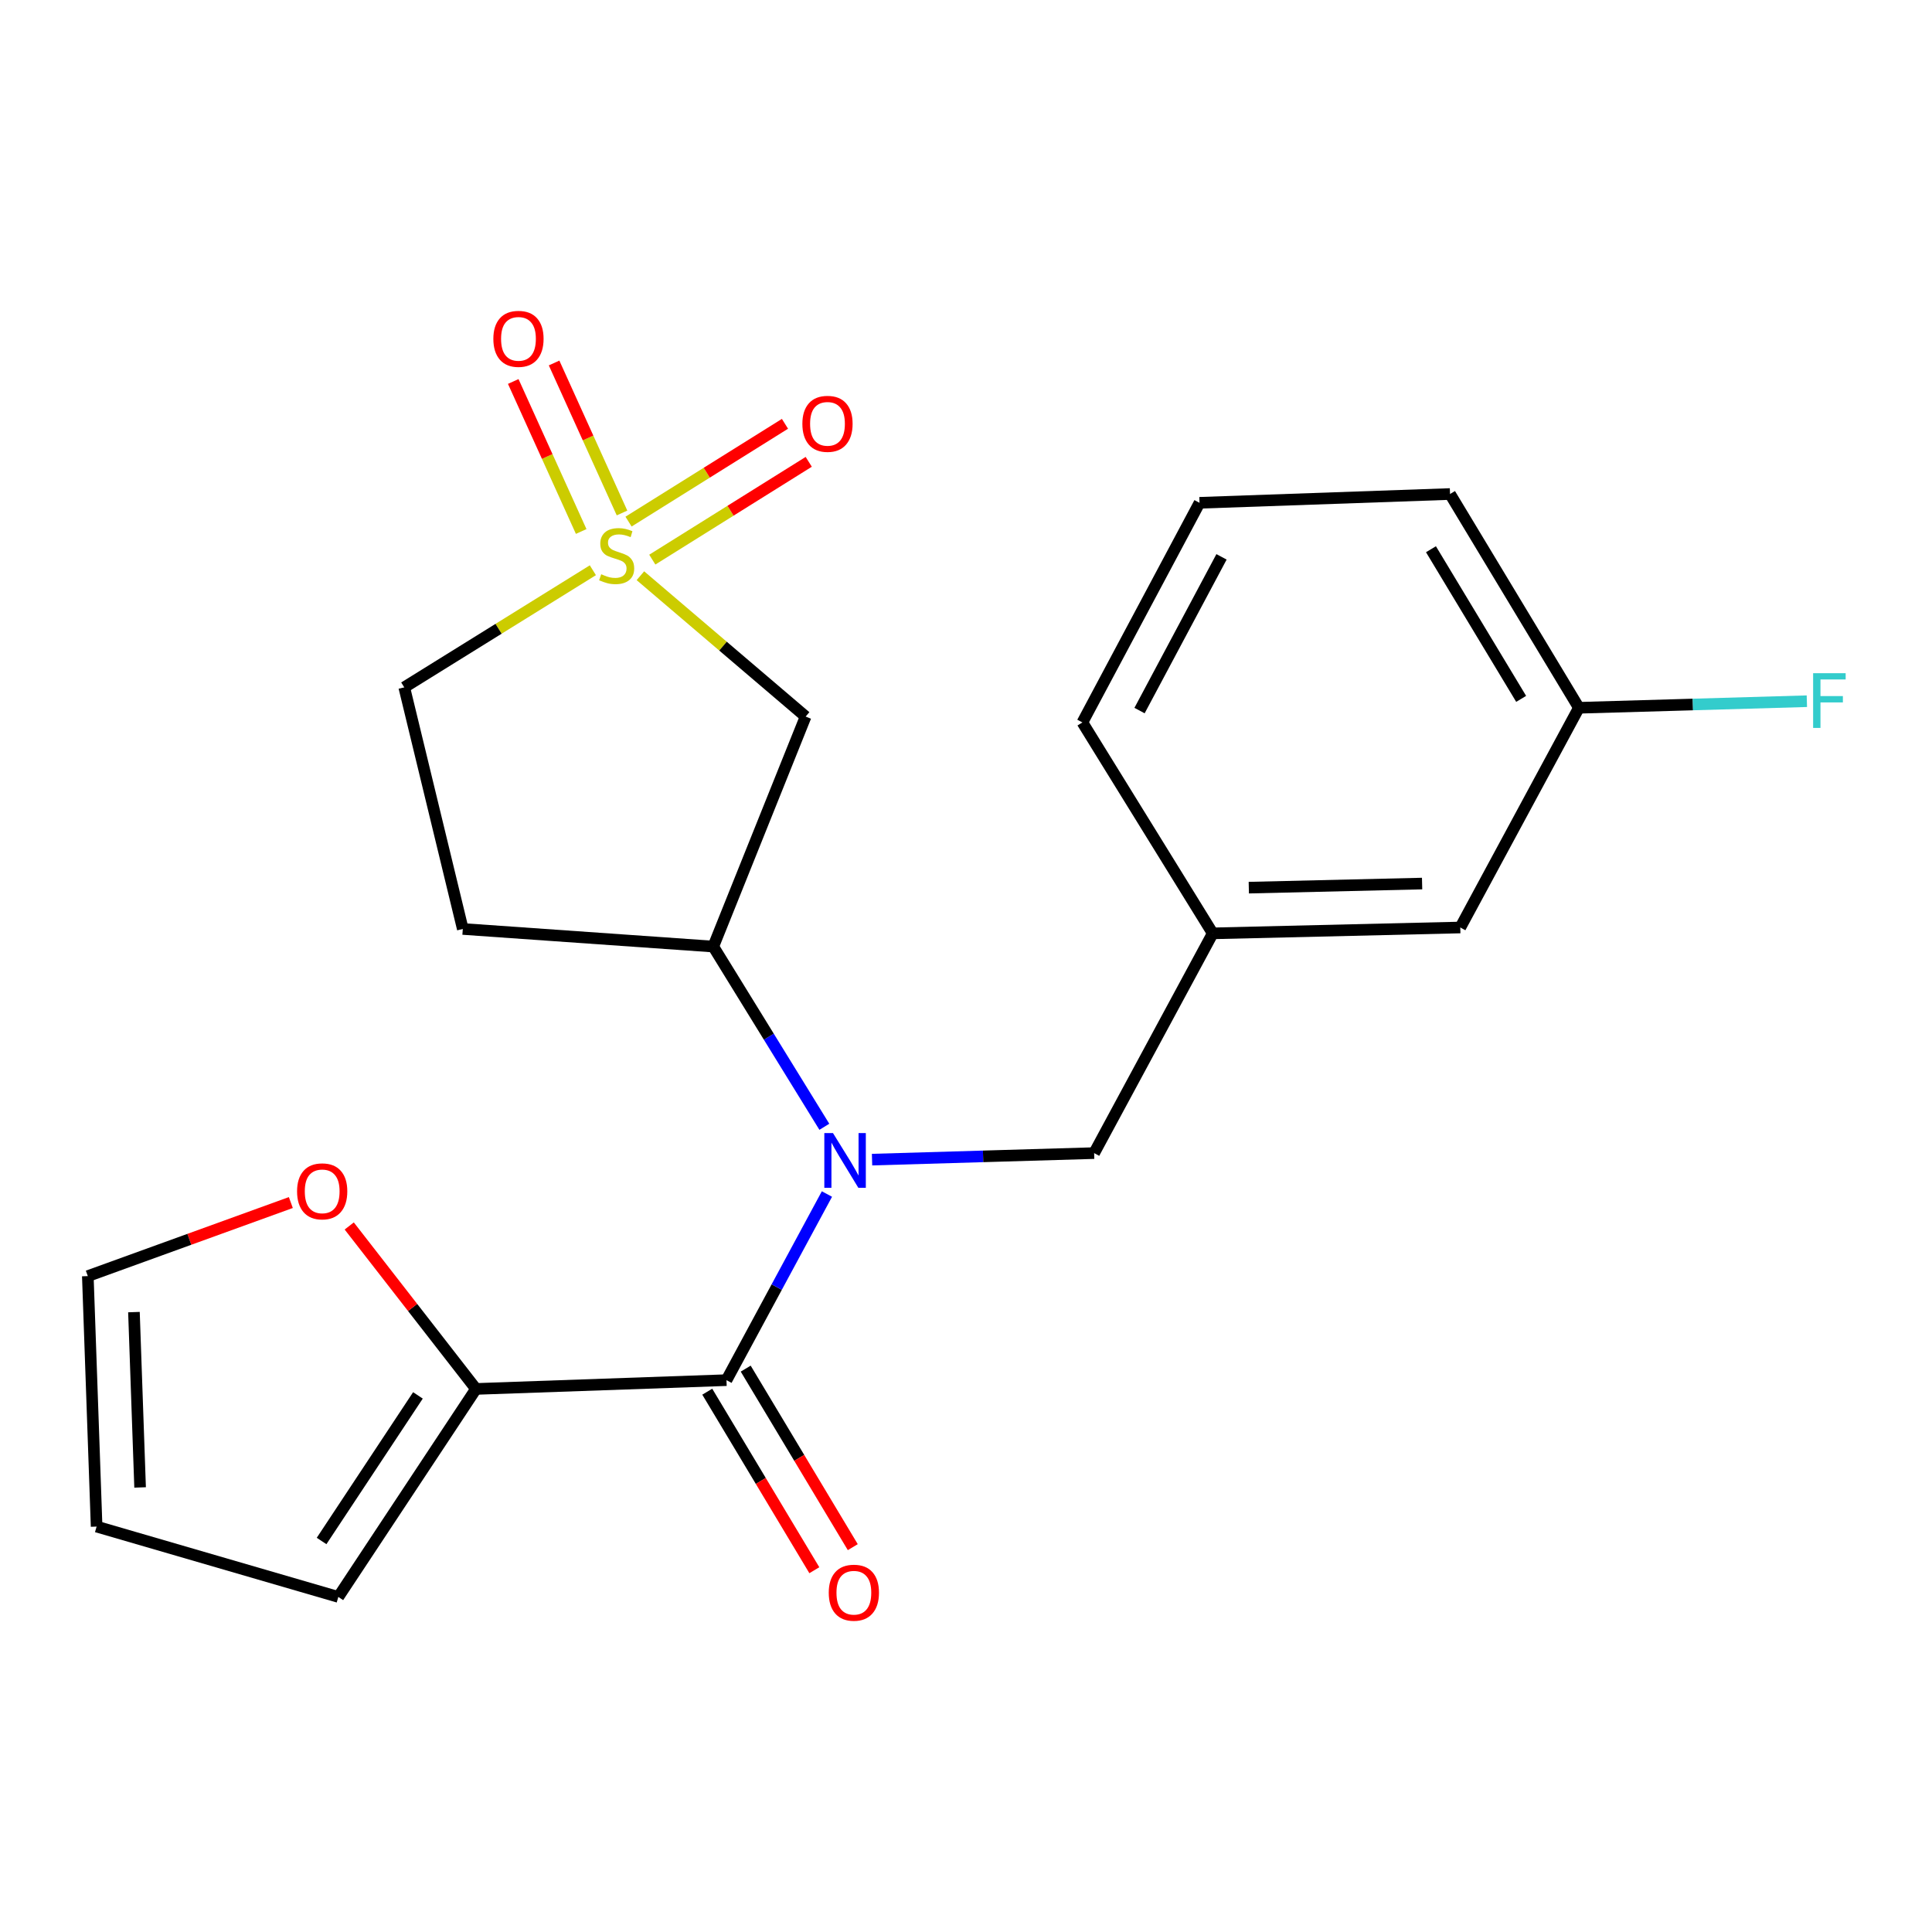 <?xml version='1.0' encoding='iso-8859-1'?>
<svg version='1.1' baseProfile='full'
              xmlns='http://www.w3.org/2000/svg'
                      xmlns:rdkit='http://www.rdkit.org/xml'
                      xmlns:xlink='http://www.w3.org/1999/xlink'
                  xml:space='preserve'
width='1000px' height='1000px' viewBox='0 0 1000 1000'>
<!-- END OF HEADER -->
<rect style='opacity:1.0;fill:#FFFFFF;stroke:none' width='1000' height='1000' x='0' y='0'> </rect>
<path class='bond-2' d='M 331.474,297.989 L 374.23,334.444' style='fill:none;fill-rule:evenodd;stroke:#CCCC00;stroke-width:6px;stroke-linecap:butt;stroke-linejoin:miter;stroke-opacity:1' />
<path class='bond-2' d='M 374.23,334.444 L 416.986,370.898' style='fill:none;fill-rule:evenodd;stroke:#000000;stroke-width:6px;stroke-linecap:butt;stroke-linejoin:miter;stroke-opacity:1' />
<path class='bond-5' d='M 321.96,265.521 L 304.377,226.701' style='fill:none;fill-rule:evenodd;stroke:#CCCC00;stroke-width:6px;stroke-linecap:butt;stroke-linejoin:miter;stroke-opacity:1' />
<path class='bond-5' d='M 304.377,226.701 L 286.794,187.882' style='fill:none;fill-rule:evenodd;stroke:#FF0000;stroke-width:6px;stroke-linecap:butt;stroke-linejoin:miter;stroke-opacity:1' />
<path class='bond-5' d='M 300.821,275.096 L 283.238,236.276' style='fill:none;fill-rule:evenodd;stroke:#CCCC00;stroke-width:6px;stroke-linecap:butt;stroke-linejoin:miter;stroke-opacity:1' />
<path class='bond-5' d='M 283.238,236.276 L 265.654,197.457' style='fill:none;fill-rule:evenodd;stroke:#FF0000;stroke-width:6px;stroke-linecap:butt;stroke-linejoin:miter;stroke-opacity:1' />
<path class='bond-6' d='M 337.629,289.66 L 378.115,264.351' style='fill:none;fill-rule:evenodd;stroke:#CCCC00;stroke-width:6px;stroke-linecap:butt;stroke-linejoin:miter;stroke-opacity:1' />
<path class='bond-6' d='M 378.115,264.351 L 418.601,239.042' style='fill:none;fill-rule:evenodd;stroke:#FF0000;stroke-width:6px;stroke-linecap:butt;stroke-linejoin:miter;stroke-opacity:1' />
<path class='bond-6' d='M 325.328,269.981 L 365.814,244.672' style='fill:none;fill-rule:evenodd;stroke:#CCCC00;stroke-width:6px;stroke-linecap:butt;stroke-linejoin:miter;stroke-opacity:1' />
<path class='bond-6' d='M 365.814,244.672 L 406.3,219.364' style='fill:none;fill-rule:evenodd;stroke:#FF0000;stroke-width:6px;stroke-linecap:butt;stroke-linejoin:miter;stroke-opacity:1' />
<path class='bond-10' d='M 306.866,295.155 L 258.055,325.465' style='fill:none;fill-rule:evenodd;stroke:#CCCC00;stroke-width:6px;stroke-linecap:butt;stroke-linejoin:miter;stroke-opacity:1' />
<path class='bond-10' d='M 258.055,325.465 L 209.244,355.775' style='fill:none;fill-rule:evenodd;stroke:#000000;stroke-width:6px;stroke-linecap:butt;stroke-linejoin:miter;stroke-opacity:1' />
<path class='bond-0' d='M 376.025,714.362 L 402.023,666.193' style='fill:none;fill-rule:evenodd;stroke:#000000;stroke-width:6px;stroke-linecap:butt;stroke-linejoin:miter;stroke-opacity:1' />
<path class='bond-0' d='M 402.023,666.193 L 428.021,618.025' style='fill:none;fill-rule:evenodd;stroke:#0000FF;stroke-width:6px;stroke-linecap:butt;stroke-linejoin:miter;stroke-opacity:1' />
<path class='bond-4' d='M 376.025,714.362 L 246.363,718.913' style='fill:none;fill-rule:evenodd;stroke:#000000;stroke-width:6px;stroke-linecap:butt;stroke-linejoin:miter;stroke-opacity:1' />
<path class='bond-11' d='M 366.074,720.33 L 393.786,766.536' style='fill:none;fill-rule:evenodd;stroke:#000000;stroke-width:6px;stroke-linecap:butt;stroke-linejoin:miter;stroke-opacity:1' />
<path class='bond-11' d='M 393.786,766.536 L 421.497,812.741' style='fill:none;fill-rule:evenodd;stroke:#FF0000;stroke-width:6px;stroke-linecap:butt;stroke-linejoin:miter;stroke-opacity:1' />
<path class='bond-11' d='M 385.976,708.393 L 413.688,754.599' style='fill:none;fill-rule:evenodd;stroke:#000000;stroke-width:6px;stroke-linecap:butt;stroke-linejoin:miter;stroke-opacity:1' />
<path class='bond-11' d='M 413.688,754.599 L 441.4,800.805' style='fill:none;fill-rule:evenodd;stroke:#FF0000;stroke-width:6px;stroke-linecap:butt;stroke-linejoin:miter;stroke-opacity:1' />
<path class='bond-1' d='M 426.679,583.224 L 397.935,536.58' style='fill:none;fill-rule:evenodd;stroke:#0000FF;stroke-width:6px;stroke-linecap:butt;stroke-linejoin:miter;stroke-opacity:1' />
<path class='bond-1' d='M 397.935,536.58 L 369.192,489.937' style='fill:none;fill-rule:evenodd;stroke:#000000;stroke-width:6px;stroke-linecap:butt;stroke-linejoin:miter;stroke-opacity:1' />
<path class='bond-7' d='M 451.372,600.224 L 508.847,598.534' style='fill:none;fill-rule:evenodd;stroke:#0000FF;stroke-width:6px;stroke-linecap:butt;stroke-linejoin:miter;stroke-opacity:1' />
<path class='bond-7' d='M 508.847,598.534 L 566.323,596.844' style='fill:none;fill-rule:evenodd;stroke:#000000;stroke-width:6px;stroke-linecap:butt;stroke-linejoin:miter;stroke-opacity:1' />
<path class='bond-3' d='M 416.986,370.898 L 369.192,489.937' style='fill:none;fill-rule:evenodd;stroke:#000000;stroke-width:6px;stroke-linecap:butt;stroke-linejoin:miter;stroke-opacity:1' />
<path class='bond-22' d='M 369.192,489.937 L 239.542,480.835' style='fill:none;fill-rule:evenodd;stroke:#000000;stroke-width:6px;stroke-linecap:butt;stroke-linejoin:miter;stroke-opacity:1' />
<path class='bond-8' d='M 246.363,718.913 L 213.562,676.736' style='fill:none;fill-rule:evenodd;stroke:#000000;stroke-width:6px;stroke-linecap:butt;stroke-linejoin:miter;stroke-opacity:1' />
<path class='bond-8' d='M 213.562,676.736 L 180.762,634.559' style='fill:none;fill-rule:evenodd;stroke:#FF0000;stroke-width:6px;stroke-linecap:butt;stroke-linejoin:miter;stroke-opacity:1' />
<path class='bond-12' d='M 246.363,718.913 L 175.117,826.567' style='fill:none;fill-rule:evenodd;stroke:#000000;stroke-width:6px;stroke-linecap:butt;stroke-linejoin:miter;stroke-opacity:1' />
<path class='bond-12' d='M 216.323,722.253 L 166.451,797.612' style='fill:none;fill-rule:evenodd;stroke:#000000;stroke-width:6px;stroke-linecap:butt;stroke-linejoin:miter;stroke-opacity:1' />
<path class='bond-15' d='M 566.323,596.844 L 627.705,483.104' style='fill:none;fill-rule:evenodd;stroke:#000000;stroke-width:6px;stroke-linecap:butt;stroke-linejoin:miter;stroke-opacity:1' />
<path class='bond-13' d='M 150.537,622.436 L 97.996,641.472' style='fill:none;fill-rule:evenodd;stroke:#FF0000;stroke-width:6px;stroke-linecap:butt;stroke-linejoin:miter;stroke-opacity:1' />
<path class='bond-13' d='M 97.996,641.472 L 45.455,660.508' style='fill:none;fill-rule:evenodd;stroke:#000000;stroke-width:6px;stroke-linecap:butt;stroke-linejoin:miter;stroke-opacity:1' />
<path class='bond-9' d='M 239.542,480.835 L 209.244,355.775' style='fill:none;fill-rule:evenodd;stroke:#000000;stroke-width:6px;stroke-linecap:butt;stroke-linejoin:miter;stroke-opacity:1' />
<path class='bond-14' d='M 175.117,826.567 L 50.006,790.158' style='fill:none;fill-rule:evenodd;stroke:#000000;stroke-width:6px;stroke-linecap:butt;stroke-linejoin:miter;stroke-opacity:1' />
<path class='bond-23' d='M 45.455,660.508 L 50.006,790.158' style='fill:none;fill-rule:evenodd;stroke:#000000;stroke-width:6px;stroke-linecap:butt;stroke-linejoin:miter;stroke-opacity:1' />
<path class='bond-23' d='M 69.33,679.142 L 72.516,769.897' style='fill:none;fill-rule:evenodd;stroke:#000000;stroke-width:6px;stroke-linecap:butt;stroke-linejoin:miter;stroke-opacity:1' />
<path class='bond-16' d='M 627.705,483.104 L 755.846,480.074' style='fill:none;fill-rule:evenodd;stroke:#000000;stroke-width:6px;stroke-linecap:butt;stroke-linejoin:miter;stroke-opacity:1' />
<path class='bond-16' d='M 646.378,459.449 L 736.077,457.328' style='fill:none;fill-rule:evenodd;stroke:#000000;stroke-width:6px;stroke-linecap:butt;stroke-linejoin:miter;stroke-opacity:1' />
<path class='bond-20' d='M 627.705,483.104 L 560.25,373.928' style='fill:none;fill-rule:evenodd;stroke:#000000;stroke-width:6px;stroke-linecap:butt;stroke-linejoin:miter;stroke-opacity:1' />
<path class='bond-17' d='M 755.846,480.074 L 817.229,366.347' style='fill:none;fill-rule:evenodd;stroke:#000000;stroke-width:6px;stroke-linecap:butt;stroke-linejoin:miter;stroke-opacity:1' />
<path class='bond-18' d='M 817.229,366.347 L 876.229,364.646' style='fill:none;fill-rule:evenodd;stroke:#000000;stroke-width:6px;stroke-linecap:butt;stroke-linejoin:miter;stroke-opacity:1' />
<path class='bond-18' d='M 876.229,364.646 L 935.229,362.944' style='fill:none;fill-rule:evenodd;stroke:#33CCCC;stroke-width:6px;stroke-linecap:butt;stroke-linejoin:miter;stroke-opacity:1' />
<path class='bond-24' d='M 817.229,366.347 L 750.535,255.701' style='fill:none;fill-rule:evenodd;stroke:#000000;stroke-width:6px;stroke-linecap:butt;stroke-linejoin:miter;stroke-opacity:1' />
<path class='bond-24' d='M 787.349,361.73 L 740.663,284.278' style='fill:none;fill-rule:evenodd;stroke:#000000;stroke-width:6px;stroke-linecap:butt;stroke-linejoin:miter;stroke-opacity:1' />
<path class='bond-19' d='M 620.872,260.252 L 560.25,373.928' style='fill:none;fill-rule:evenodd;stroke:#000000;stroke-width:6px;stroke-linecap:butt;stroke-linejoin:miter;stroke-opacity:1' />
<path class='bond-19' d='M 632.256,288.224 L 589.82,367.797' style='fill:none;fill-rule:evenodd;stroke:#000000;stroke-width:6px;stroke-linecap:butt;stroke-linejoin:miter;stroke-opacity:1' />
<path class='bond-21' d='M 620.872,260.252 L 750.535,255.701' style='fill:none;fill-rule:evenodd;stroke:#000000;stroke-width:6px;stroke-linecap:butt;stroke-linejoin:miter;stroke-opacity:1' />
<path  class='atom-0' d='M 311.181 297.228
Q 311.501 297.348, 312.821 297.908
Q 314.141 298.468, 315.581 298.828
Q 317.061 299.148, 318.501 299.148
Q 321.181 299.148, 322.741 297.868
Q 324.301 296.548, 324.301 294.268
Q 324.301 292.708, 323.501 291.748
Q 322.741 290.788, 321.541 290.268
Q 320.341 289.748, 318.341 289.148
Q 315.821 288.388, 314.301 287.668
Q 312.821 286.948, 311.741 285.428
Q 310.701 283.908, 310.701 281.348
Q 310.701 277.788, 313.101 275.588
Q 315.541 273.388, 320.341 273.388
Q 323.621 273.388, 327.341 274.948
L 326.421 278.028
Q 323.021 276.628, 320.461 276.628
Q 317.701 276.628, 316.181 277.788
Q 314.661 278.908, 314.701 280.868
Q 314.701 282.388, 315.461 283.308
Q 316.261 284.228, 317.381 284.748
Q 318.541 285.268, 320.461 285.868
Q 323.021 286.668, 324.541 287.468
Q 326.061 288.268, 327.141 289.908
Q 328.261 291.508, 328.261 294.268
Q 328.261 298.188, 325.621 300.308
Q 323.021 302.388, 318.661 302.388
Q 316.141 302.388, 314.221 301.828
Q 312.341 301.308, 310.101 300.388
L 311.181 297.228
' fill='#CCCC00'/>
<path  class='atom-2' d='M 431.148 586.474
L 440.428 601.474
Q 441.348 602.954, 442.828 605.634
Q 444.308 608.314, 444.388 608.474
L 444.388 586.474
L 448.148 586.474
L 448.148 614.794
L 444.268 614.794
L 434.308 598.394
Q 433.148 596.474, 431.908 594.274
Q 430.708 592.074, 430.348 591.394
L 430.348 614.794
L 426.668 614.794
L 426.668 586.474
L 431.148 586.474
' fill='#0000FF'/>
<path  class='atom-6' d='M 255.358 175.382
Q 255.358 168.582, 258.718 164.782
Q 262.078 160.982, 268.358 160.982
Q 274.638 160.982, 277.998 164.782
Q 281.358 168.582, 281.358 175.382
Q 281.358 182.262, 277.958 186.182
Q 274.558 190.062, 268.358 190.062
Q 262.118 190.062, 258.718 186.182
Q 255.358 182.302, 255.358 175.382
M 268.358 186.862
Q 272.678 186.862, 274.998 183.982
Q 277.358 181.062, 277.358 175.382
Q 277.358 169.822, 274.998 167.022
Q 272.678 164.182, 268.358 164.182
Q 264.038 164.182, 261.678 166.982
Q 259.358 169.782, 259.358 175.382
Q 259.358 181.102, 261.678 183.982
Q 264.038 186.862, 268.358 186.862
' fill='#FF0000'/>
<path  class='atom-7' d='M 415.305 219.372
Q 415.305 212.572, 418.665 208.772
Q 422.025 204.972, 428.305 204.972
Q 434.585 204.972, 437.945 208.772
Q 441.305 212.572, 441.305 219.372
Q 441.305 226.252, 437.905 230.172
Q 434.505 234.052, 428.305 234.052
Q 422.065 234.052, 418.665 230.172
Q 415.305 226.292, 415.305 219.372
M 428.305 230.852
Q 432.625 230.852, 434.945 227.972
Q 437.305 225.052, 437.305 219.372
Q 437.305 213.812, 434.945 211.012
Q 432.625 208.172, 428.305 208.172
Q 423.985 208.172, 421.625 210.972
Q 419.305 213.772, 419.305 219.372
Q 419.305 225.092, 421.625 227.972
Q 423.985 230.852, 428.305 230.852
' fill='#FF0000'/>
<path  class='atom-9' d='M 153.763 616.637
Q 153.763 609.837, 157.123 606.037
Q 160.483 602.237, 166.763 602.237
Q 173.043 602.237, 176.403 606.037
Q 179.763 609.837, 179.763 616.637
Q 179.763 623.517, 176.363 627.437
Q 172.963 631.317, 166.763 631.317
Q 160.523 631.317, 157.123 627.437
Q 153.763 623.557, 153.763 616.637
M 166.763 628.117
Q 171.083 628.117, 173.403 625.237
Q 175.763 622.317, 175.763 616.637
Q 175.763 611.077, 173.403 608.277
Q 171.083 605.437, 166.763 605.437
Q 162.443 605.437, 160.083 608.237
Q 157.763 611.037, 157.763 616.637
Q 157.763 622.357, 160.083 625.237
Q 162.443 628.117, 166.763 628.117
' fill='#FF0000'/>
<path  class='atom-12' d='M 428.959 824.378
Q 428.959 817.578, 432.319 813.778
Q 435.679 809.978, 441.959 809.978
Q 448.239 809.978, 451.599 813.778
Q 454.959 817.578, 454.959 824.378
Q 454.959 831.258, 451.559 835.178
Q 448.159 839.058, 441.959 839.058
Q 435.719 839.058, 432.319 835.178
Q 428.959 831.298, 428.959 824.378
M 441.959 835.858
Q 446.279 835.858, 448.599 832.978
Q 450.959 830.058, 450.959 824.378
Q 450.959 818.818, 448.599 816.018
Q 446.279 813.178, 441.959 813.178
Q 437.639 813.178, 435.279 815.978
Q 432.959 818.778, 432.959 824.378
Q 432.959 830.098, 435.279 832.978
Q 437.639 835.858, 441.959 835.858
' fill='#FF0000'/>
<path  class='atom-19' d='M 938.471 348.448
L 955.311 348.448
L 955.311 351.688
L 942.271 351.688
L 942.271 360.288
L 953.871 360.288
L 953.871 363.568
L 942.271 363.568
L 942.271 376.768
L 938.471 376.768
L 938.471 348.448
' fill='#33CCCC'/>
</svg>
